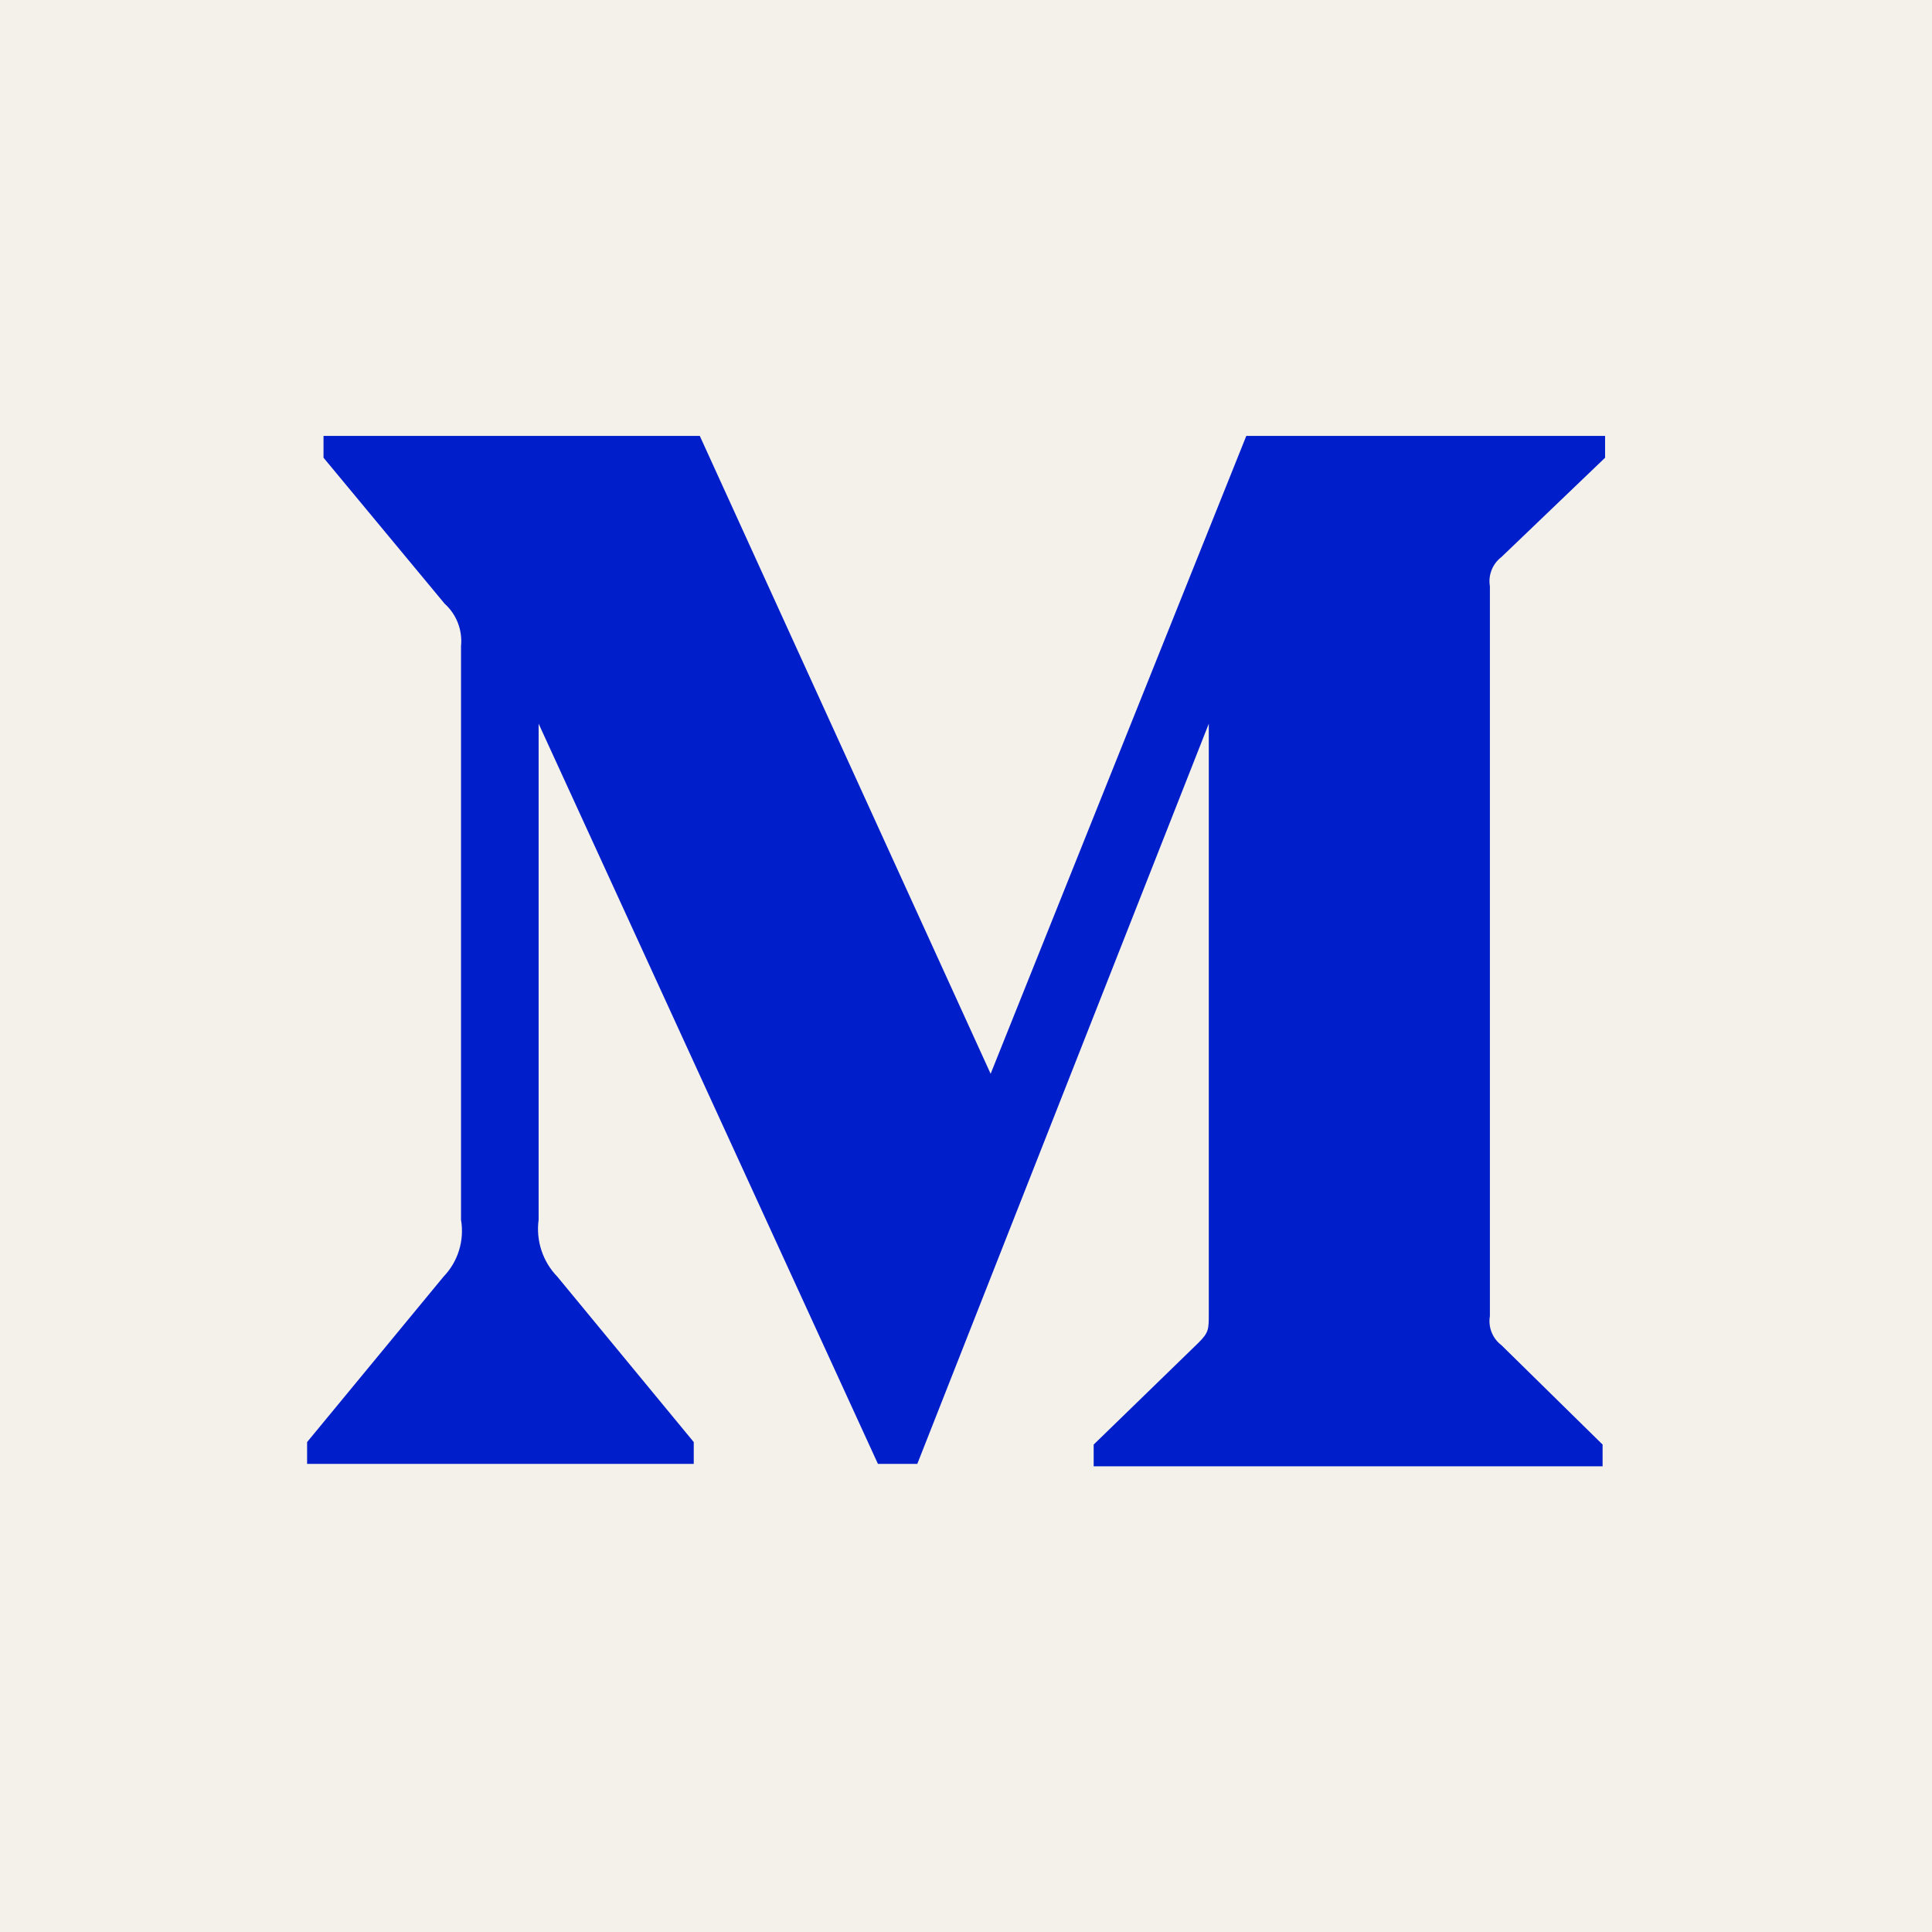 <?xml version="1.0" encoding="utf-8"?>
<svg xmlns="http://www.w3.org/2000/svg" fill="none" height="100%" overflow="visible" preserveAspectRatio="none" style="display: block;" viewBox="0 0 24 24" width="100%">
<g id="Monogram">
<path d="M24 0H0V24H24V0Z" fill="#F3F1EA" id="Rectangle-path"/>
<path d="M5.727 8.027C5.747 7.829 5.672 7.633 5.524 7.5L4.019 5.686V5.415H8.693L12.306 13.339L15.482 5.415H19.939V5.686L18.651 6.92C18.54 7.005 18.485 7.144 18.508 7.282V16.349C18.485 16.487 18.54 16.626 18.651 16.71L19.908 17.945V18.215H13.586V17.945L14.888 16.68C15.016 16.552 15.016 16.515 15.016 16.319V8.99L11.395 18.185H10.906L6.691 8.99V15.153C6.656 15.412 6.742 15.673 6.924 15.86L8.618 17.914V18.185H3.815V17.914L5.509 15.86C5.69 15.672 5.771 15.41 5.727 15.153V8.027Z" fill="#011ECB" id="Shape"/>
</g>
</svg>